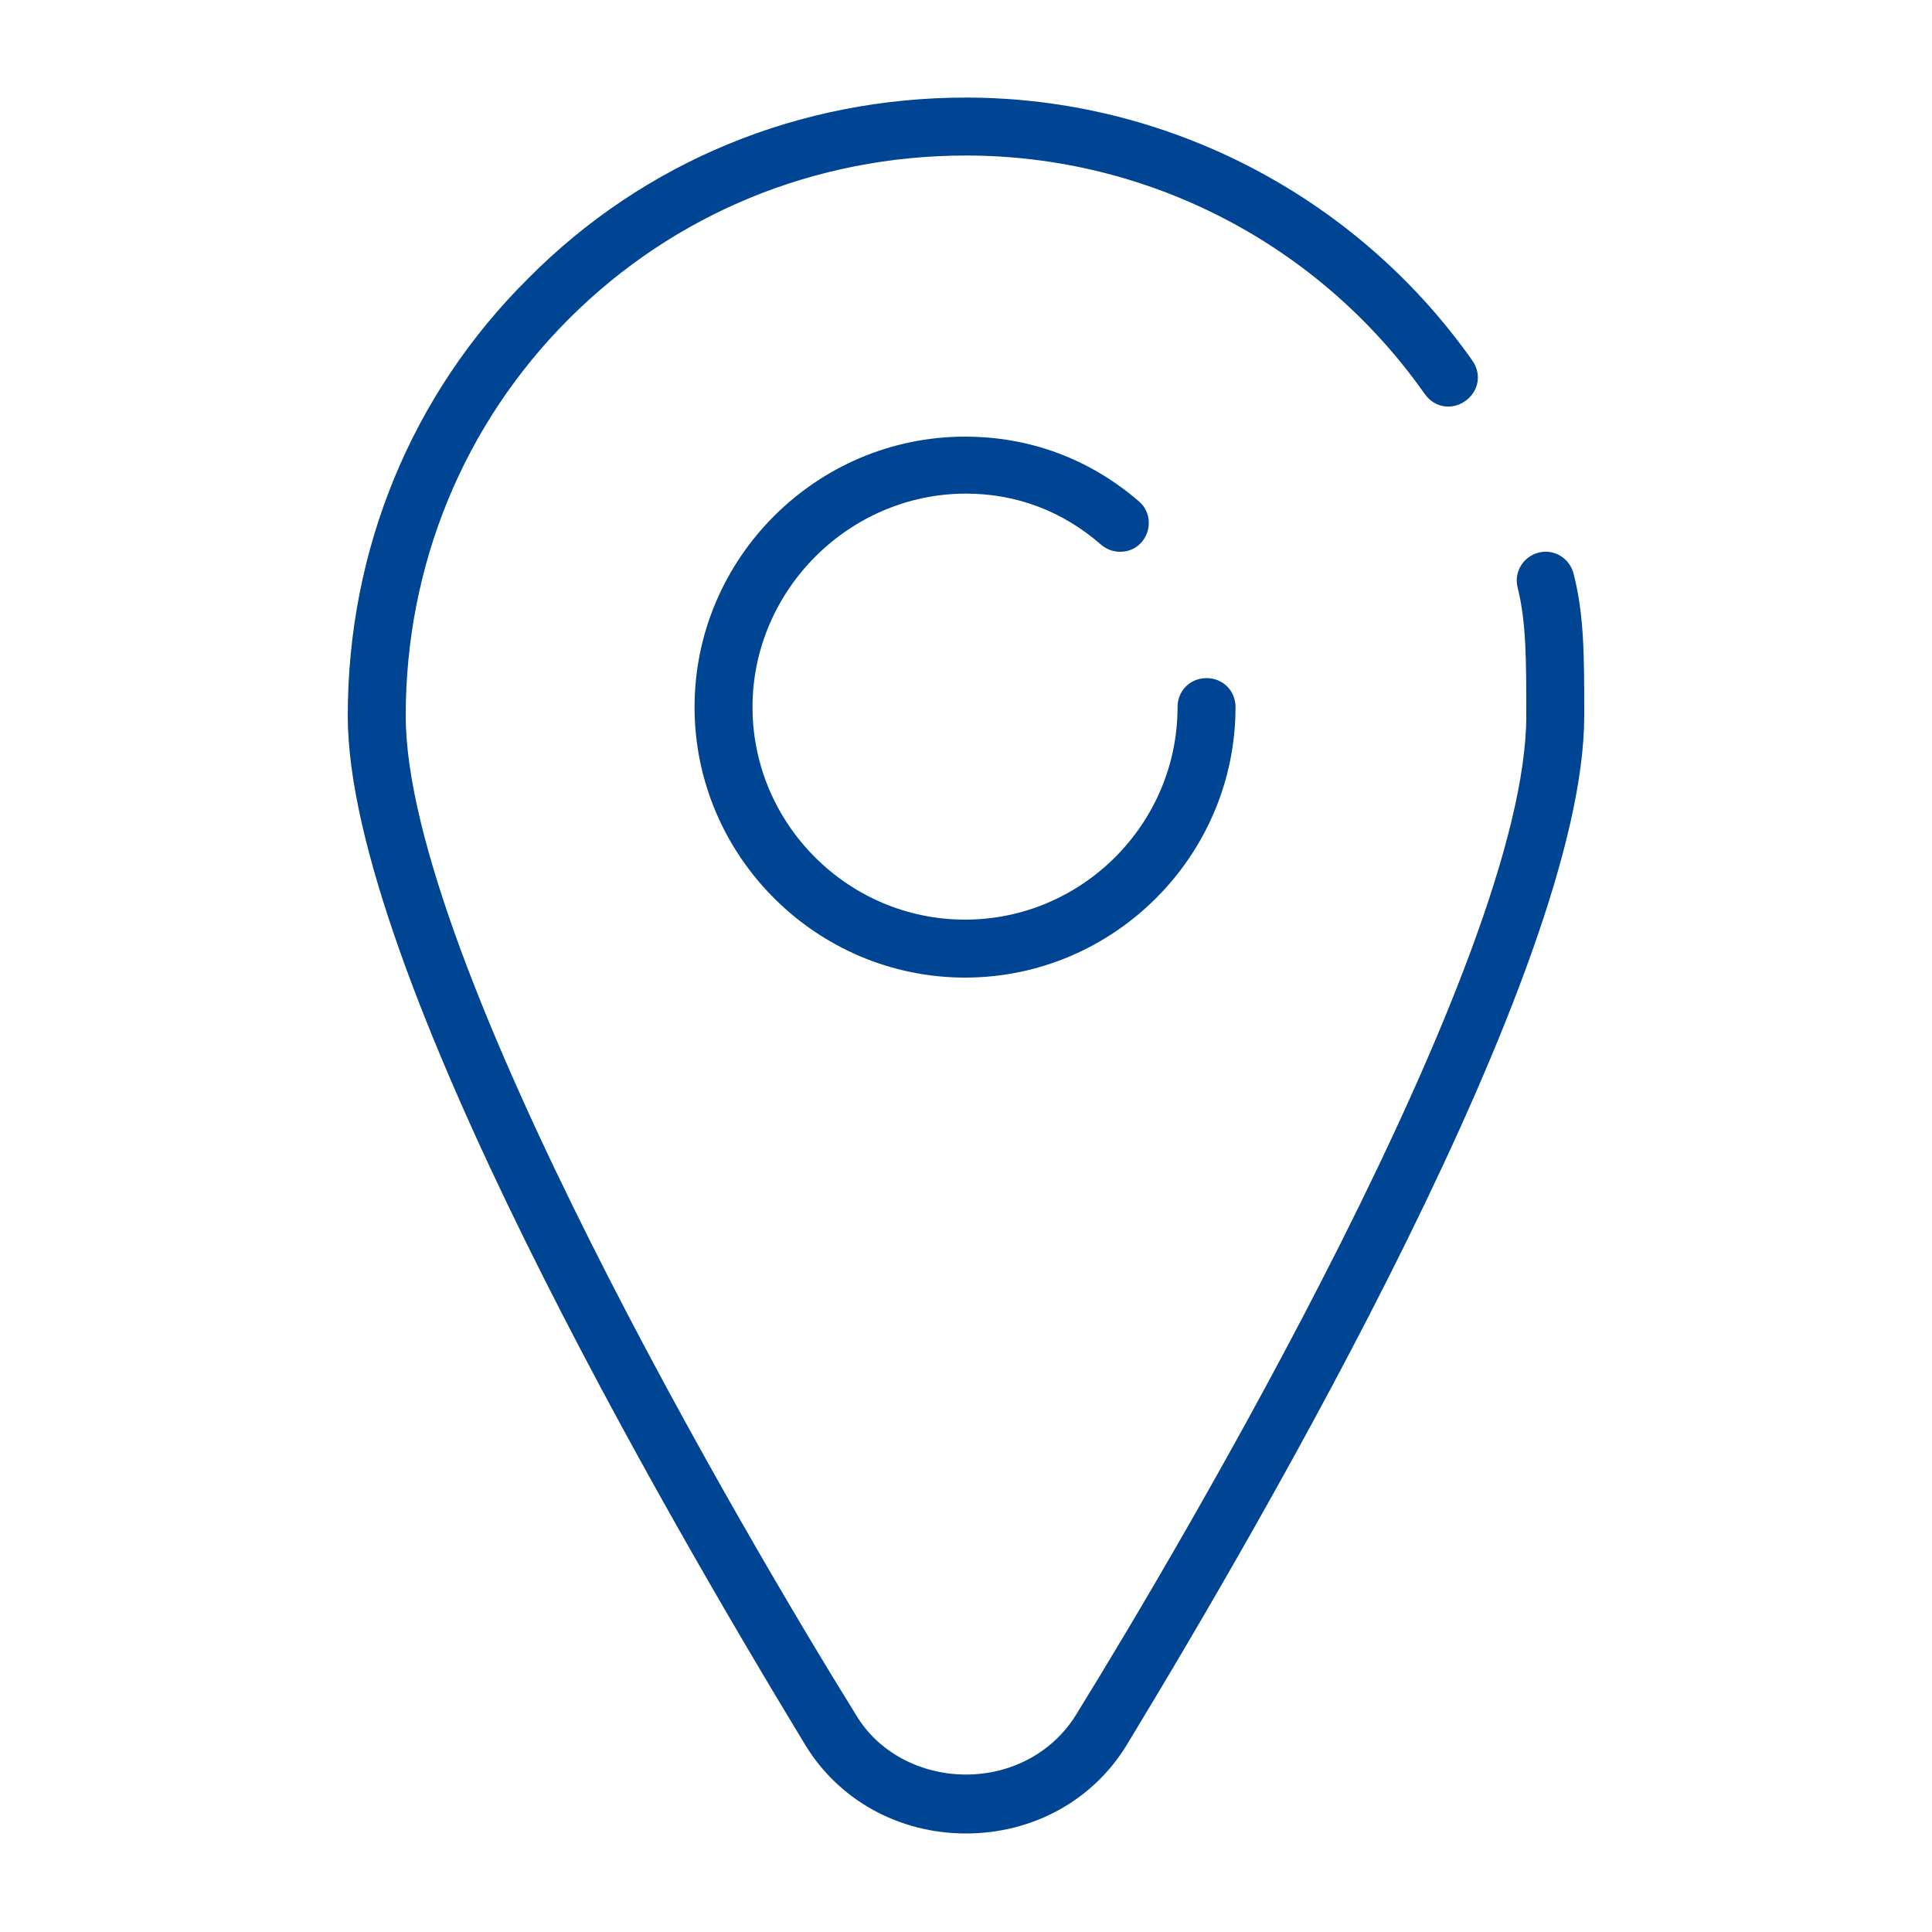 <svg width="52" height="52" viewBox="0 0 52 52" fill="none" xmlns="http://www.w3.org/2000/svg">
<path fill-rule="evenodd" clip-rule="evenodd" d="M42.354 15.444C42.25 15.028 41.834 14.768 41.418 14.872C41.002 14.976 40.742 15.392 40.846 15.808C41.08 16.744 41.08 17.758 41.08 19.266C41.08 25.844 31.824 41.522 28.964 46.15C28.34 47.164 27.222 47.762 26 47.762C24.778 47.762 23.634 47.164 23.036 46.15C20.176 41.548 10.92 25.844 10.92 19.266C10.92 15.21 12.48 11.414 15.314 8.58C18.148 5.746 21.944 4.186 26 4.186C30.914 4.186 35.516 6.578 38.35 10.608C38.61 10.972 39.078 11.05 39.442 10.79C39.806 10.53 39.884 10.062 39.624 9.698C36.504 5.278 31.408 2.626 26 2.626C21.528 2.626 17.342 4.342 14.222 7.488C11.076 10.608 9.36 14.794 9.36 19.266C9.36 26.078 17.992 40.898 21.684 46.982C22.594 48.464 24.206 49.348 26 49.348C27.794 49.348 29.406 48.464 30.316 46.982C34.008 40.898 42.64 26.078 42.64 19.266C42.64 17.654 42.64 16.562 42.354 15.444Z" fill="#004494"/>
<path fill-rule="evenodd" clip-rule="evenodd" d="M26 13.286C27.352 13.286 28.6 13.754 29.64 14.664C29.978 14.95 30.472 14.898 30.732 14.586C31.018 14.248 30.966 13.754 30.654 13.494C29.328 12.35 27.716 11.752 25.974 11.752C21.97 11.752 18.694 15.028 18.694 19.032C18.694 23.036 21.97 26.312 25.974 26.312C29.978 26.312 33.254 23.036 33.254 19.032C33.254 18.59 32.916 18.252 32.474 18.252C32.032 18.252 31.694 18.59 31.694 19.032C31.694 22.178 29.12 24.752 25.974 24.752C22.828 24.752 20.254 22.178 20.254 19.032C20.254 15.886 22.854 13.286 26 13.286Z" fill="#004494"/>
</svg>
